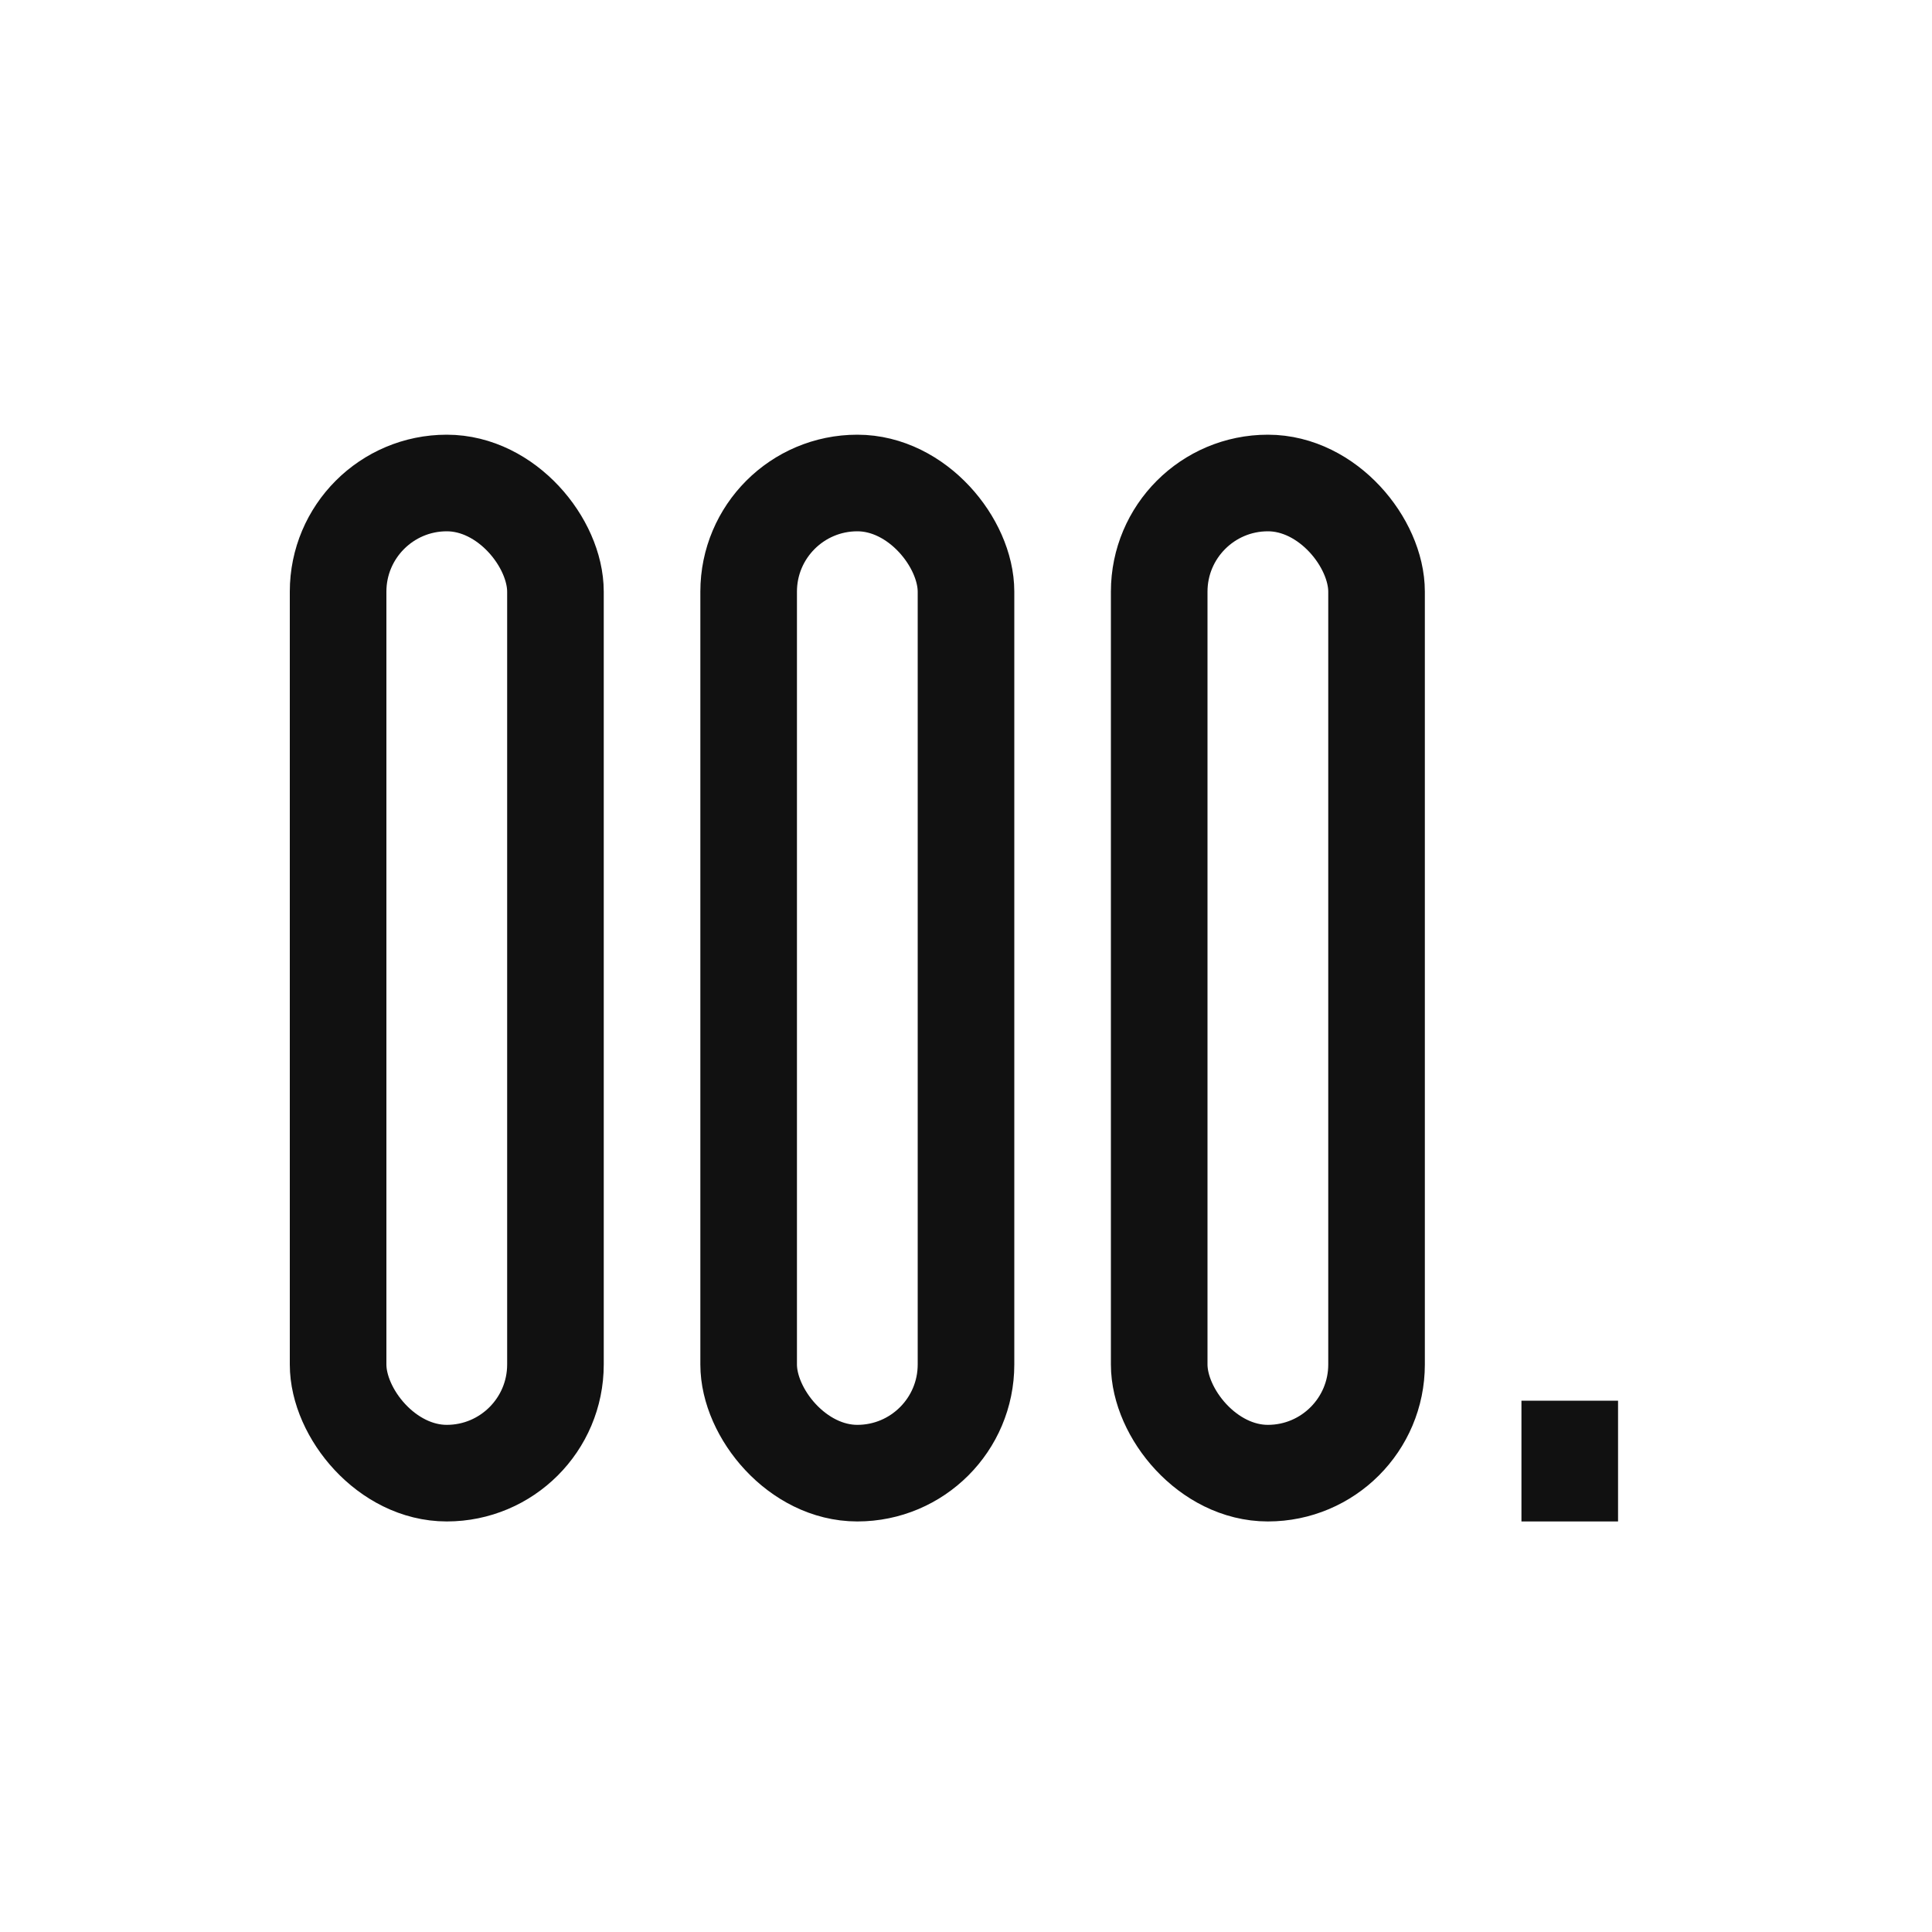 <svg width="80" height="80" viewBox="0 0 80 80" fill="none" xmlns="http://www.w3.org/2000/svg">
<g id="heizung">
<rect id="Rectangle 49" x="14" y="20" width="9" height="41" rx="4.5" stroke="#111111" stroke-width="4"/>
<rect id="Rectangle 50" x="31" y="20" width="9" height="41" rx="4.5" stroke="#111111" stroke-width="4"/>
<rect id="Rectangle 51" x="48" y="20" width="9" height="41" rx="4.5" stroke="#111111" stroke-width="4"/>
<rect id="Rectangle 52" x="64" y="59" width="2" height="3" stroke="#111111" stroke-width="2"/>
</g>
</svg>

